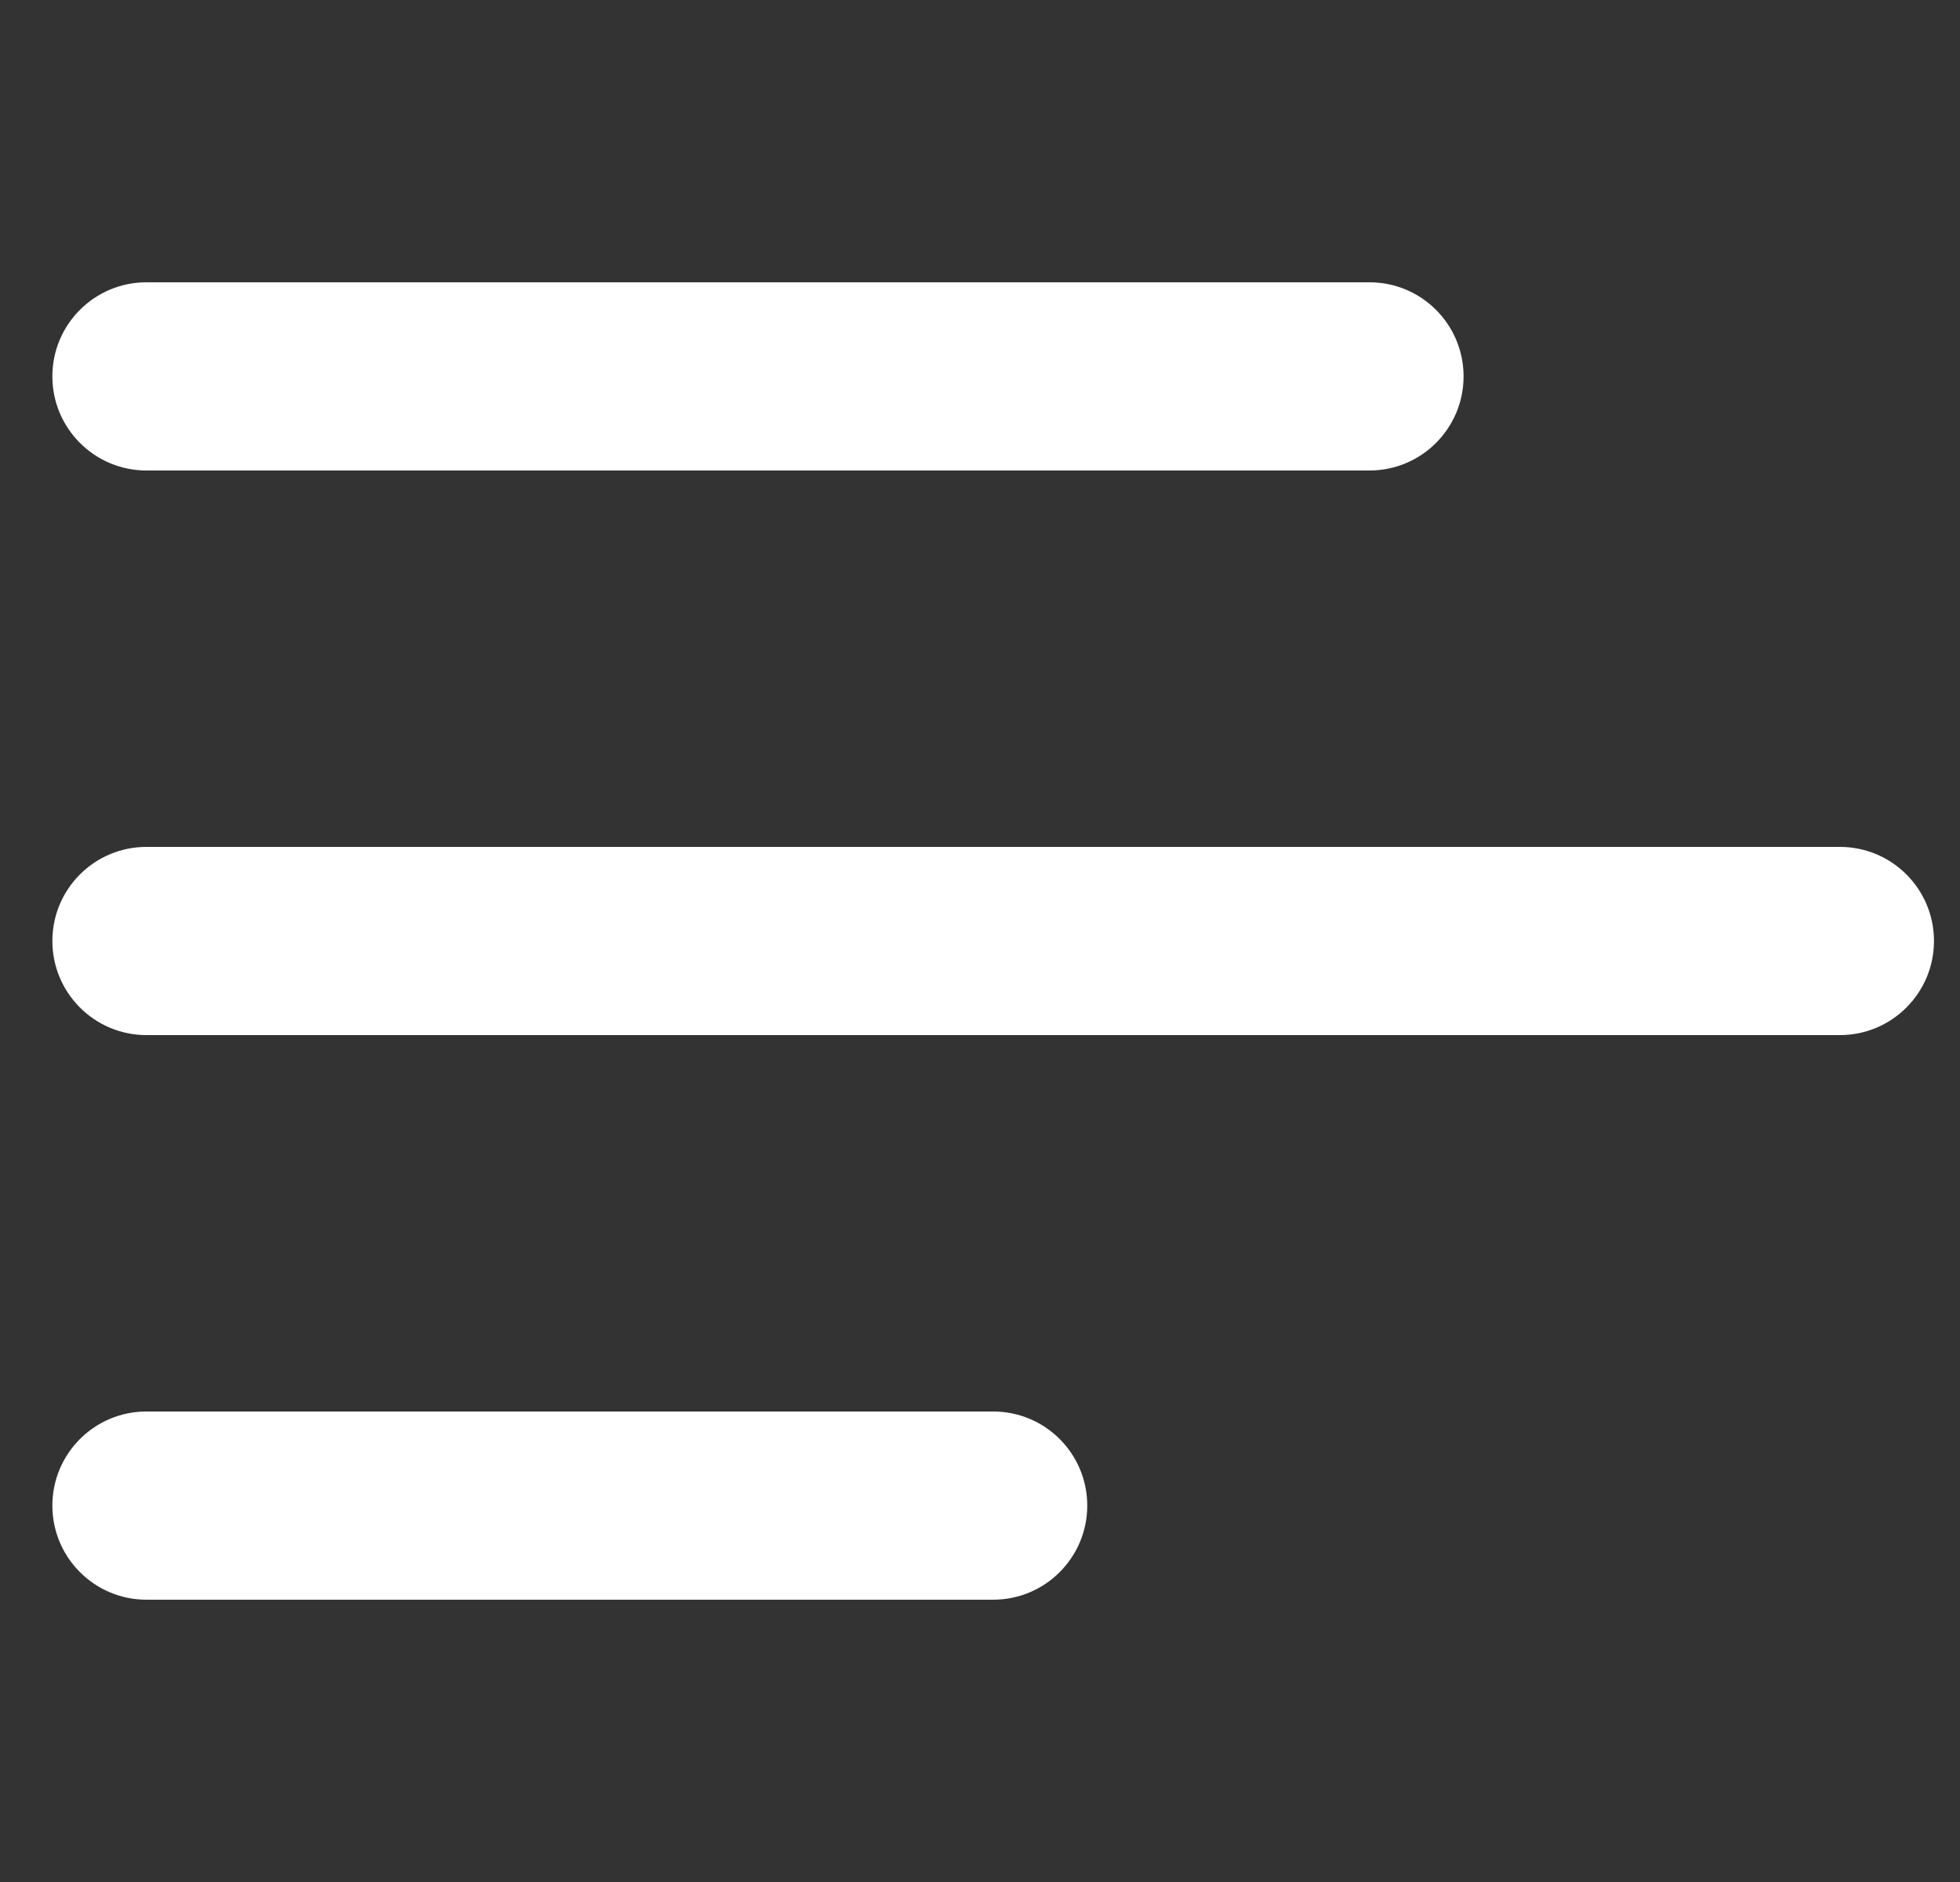 <svg width="25" height="24" viewBox="0 0 25 24" fill="none" xmlns="http://www.w3.org/2000/svg">
<rect x="0" y="0" width="25" height="24" fill="#333333" stroke="none"/>
<g clip-path="url(#clip0_2312_30140)">
<path d="M18.668 4.8C18.668 4.137 18.131 3.6 17.468 3.6H1.868C1.205 3.6 0.668 4.137 0.668 4.8C0.668 5.462 1.205 6 1.868 6H17.468C18.131 6 18.668 5.462 18.668 4.8ZM1.868 10.8H23.468C24.131 10.8 24.668 11.337 24.668 12C24.668 12.662 24.131 13.2 23.468 13.2H1.868C1.205 13.2 0.668 12.662 0.668 12C0.668 11.337 1.205 10.8 1.868 10.8ZM1.868 18H12.668C13.331 18 13.868 18.537 13.868 19.2C13.868 19.862 13.331 20.4 12.668 20.4H1.868C1.205 20.4 0.668 19.862 0.668 19.2C0.668 18.537 1.205 18 1.868 18Z" fill="white"/>
</g>
<defs>
<clipPath id="clip0_2312_30140">
<rect width="24" height="24" fill="white" transform="matrix(-1 0 0 1 24.668 0)"/>
</clipPath>
</defs>
</svg>

